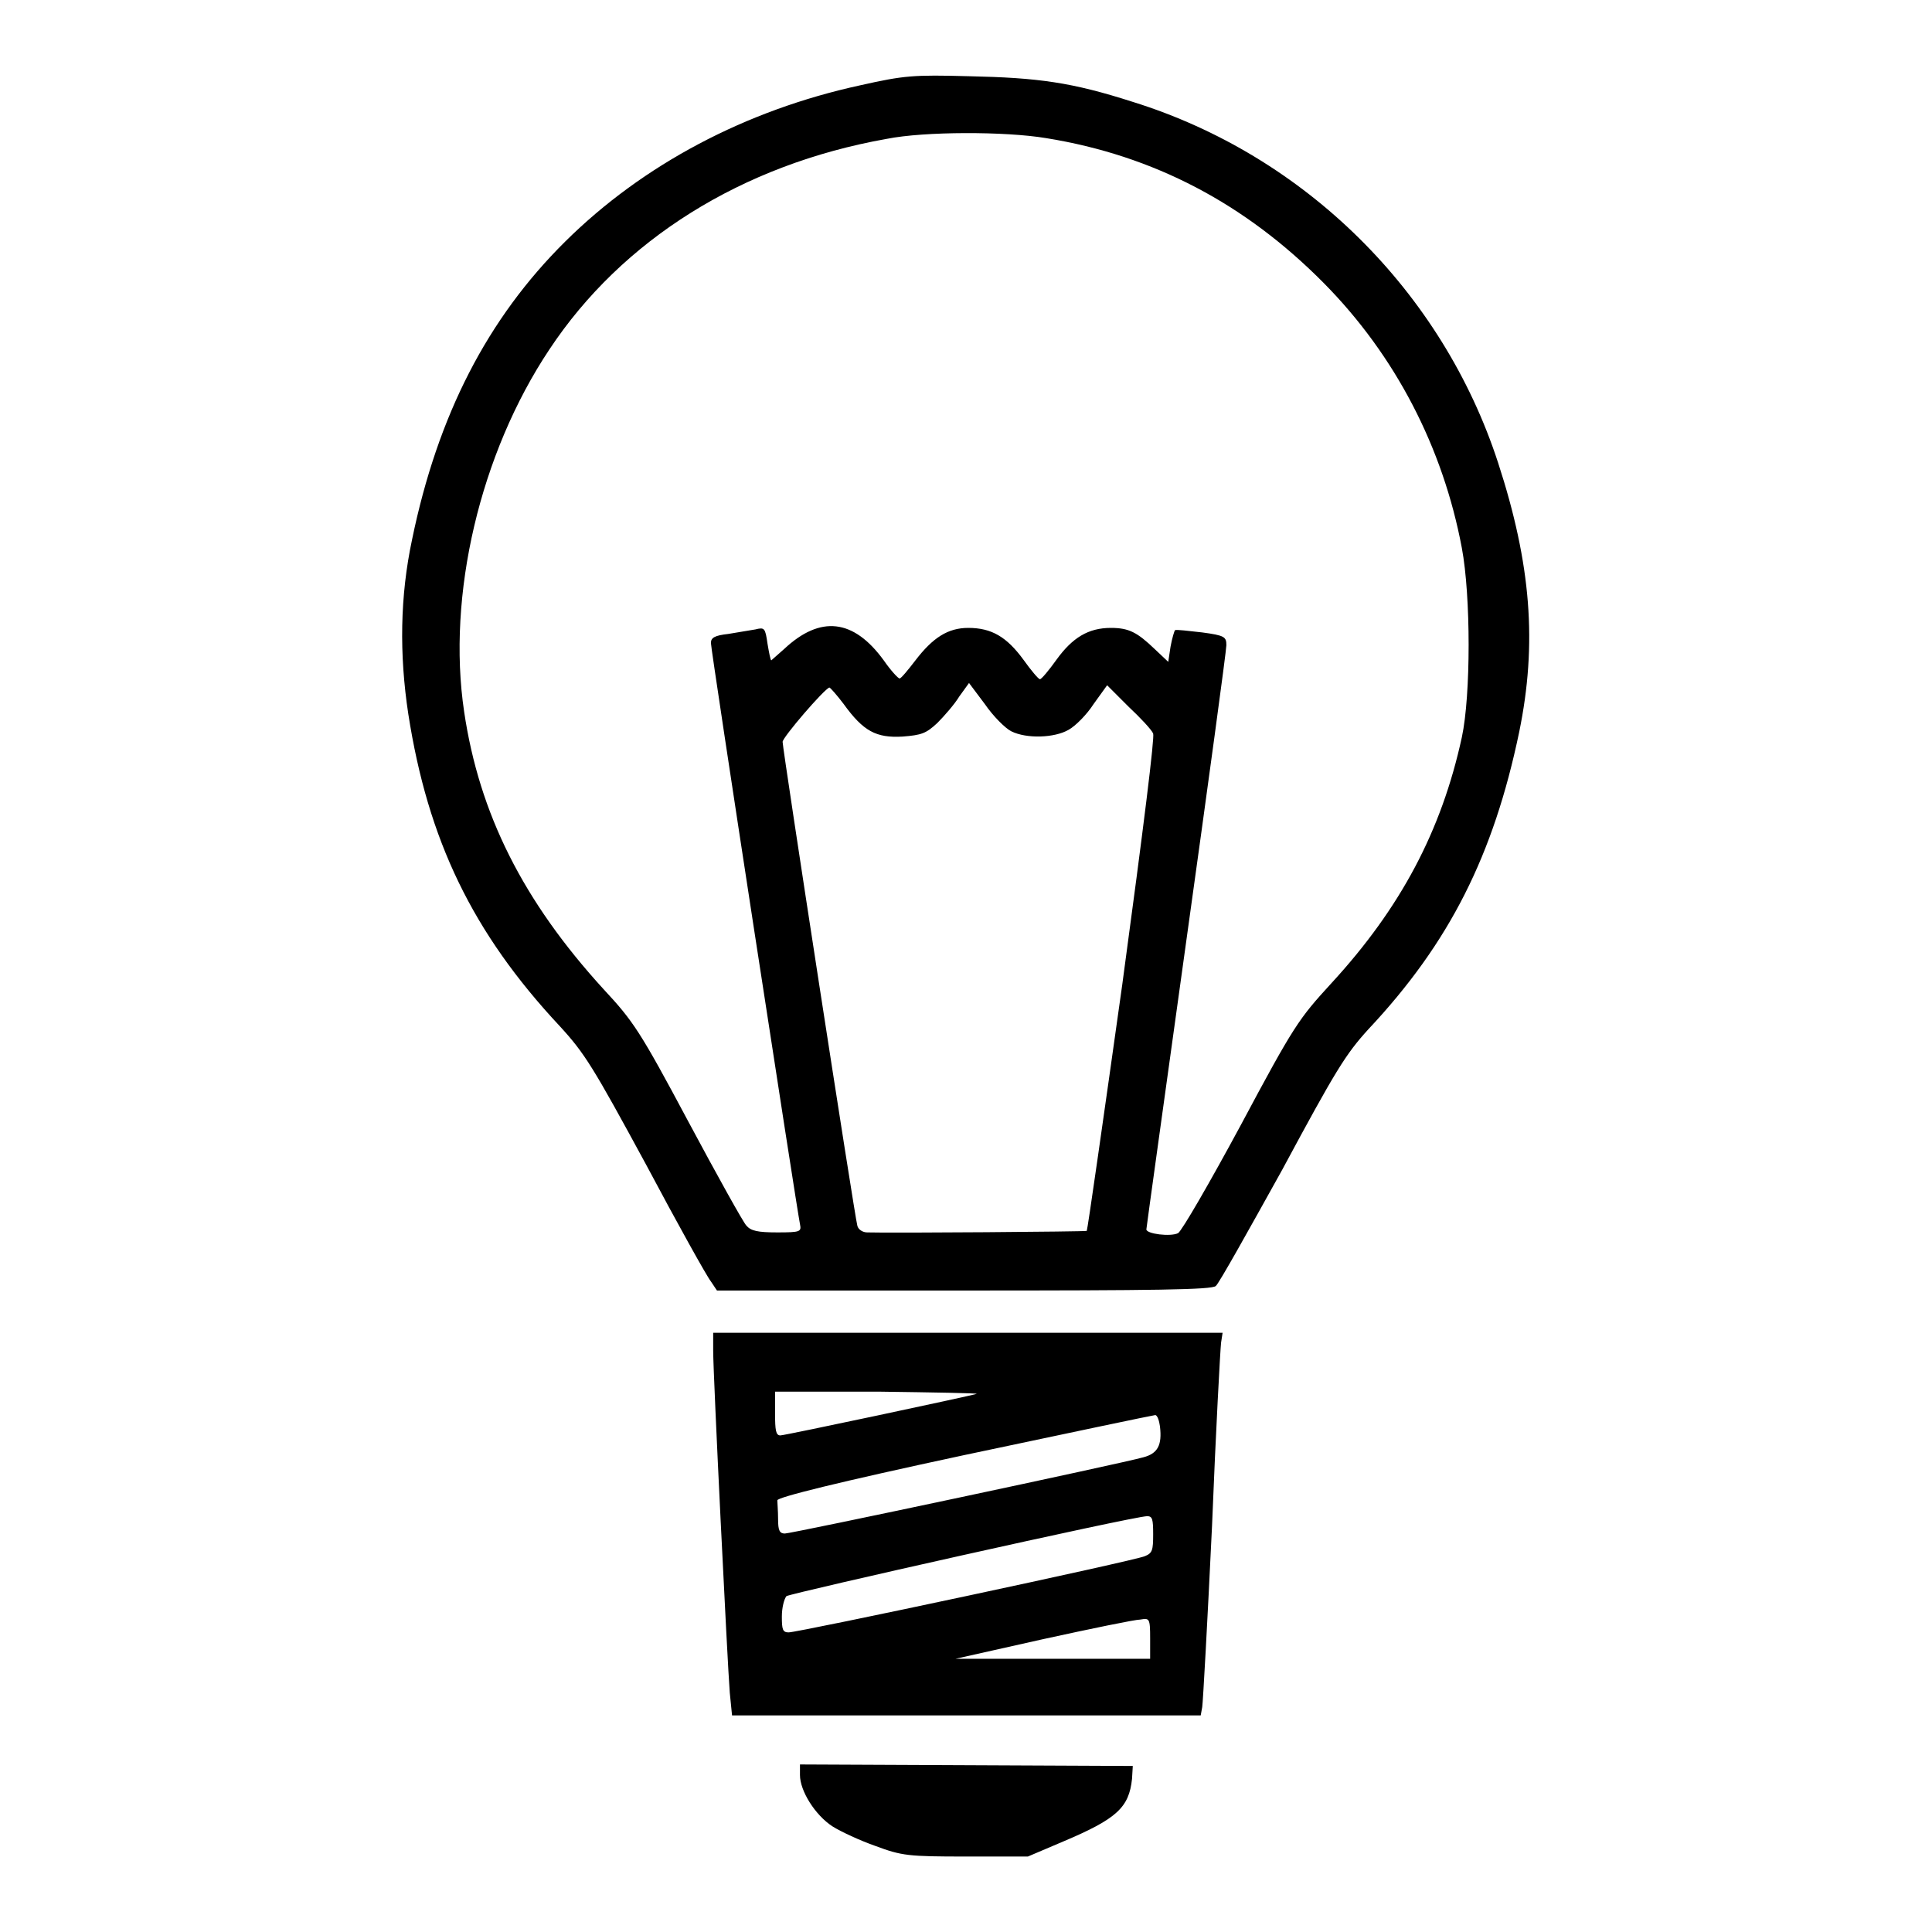 <?xml version="1.0" encoding="utf-8"?>
<!-- Svg Vector Icons : http://www.onlinewebfonts.com/icon -->
<!DOCTYPE svg PUBLIC "-//W3C//DTD SVG 1.1//EN" "http://www.w3.org/Graphics/SVG/1.1/DTD/svg11.dtd">
<svg version="1.1" xmlns="http://www.w3.org/2000/svg" xmlns:xlink="http://www.w3.org/1999/xlink" x="0px" y="0px" viewBox="0 0 256 256" enable-background="new 0 0 256 256" xml:space="preserve">
<g><g><g><path fill="#000000" d="M114,11.3C98.8,14.6,85.2,21.8,74.9,32C64.6,42.2,58,55,54.6,71.5C53,79,52.9,86.7,54.1,94.6c2.6,16.7,8.5,29,20.1,41.4c3.3,3.6,4.4,5.4,11.4,18.3c4.2,7.9,8.1,14.9,8.6,15.5L95,171h32.7c25.4,0,32.9-0.1,33.4-0.6c0.4-0.3,4.3-7.3,8.8-15.4c7.1-13.2,8.4-15.3,11.4-18.6c10.8-11.5,16.6-23.1,20-39.4c2.4-11.7,1.6-22.2-2.8-35.7c-7.4-22.7-25.6-40.7-48.4-47.8c-8.1-2.6-12.5-3.2-21.7-3.4C121,9.9,119.8,10,114,11.3z M138.6,18.3c14.3,2.3,26.4,8.7,36.8,19.2c9.5,9.6,15.8,21.8,18.3,35.1c1.2,6.4,1.2,19.5,0,25.1c-2.7,12.4-8.1,22.6-17.3,32.6c-4.3,4.7-4.9,5.5-12,18.8c-4.1,7.6-7.8,14-8.3,14.3c-1,0.5-4.2,0.1-4.2-0.5c0-0.2,2.4-17.4,5.3-38.3c2.9-20.8,5.3-38.4,5.3-39.1c0-1.1-0.2-1.3-3.2-1.7c-1.8-0.2-3.4-0.4-3.6-0.3c-0.1,0.1-0.4,1.1-0.6,2.2l-0.3,2l-1.8-1.7c-2.3-2.2-3.4-2.8-5.8-2.8c-3,0-5.1,1.3-7.2,4.2c-1,1.4-2,2.6-2.2,2.6c-0.2,0-1.2-1.2-2.2-2.6c-2.2-3-4.2-4.2-7.3-4.2c-2.7,0-4.7,1.3-7,4.3c-1,1.3-1.9,2.4-2.1,2.4c-0.2,0-1.2-1.1-2.1-2.4c-4-5.5-8.4-6-13.2-1.5c-0.9,0.8-1.7,1.5-1.7,1.5c-0.1,0-0.3-1-0.5-2.2c-0.3-2.1-0.4-2.2-1.6-1.9c-0.7,0.1-2.3,0.4-3.6,0.6c-1.8,0.2-2.3,0.5-2.3,1.2c0,1,11.4,75.1,11.8,77c0.2,1,0.1,1.1-3,1.1c-2.6,0-3.5-0.2-4.1-0.9c-0.4-0.4-3.9-6.7-7.7-13.8c-6.4-12-7.3-13.3-11.2-17.5c-10.7-11.7-16.5-23.3-18.5-36.8c-2.3-15.4,2.1-34.2,11.3-48c9.6-14.5,25.5-24.5,44.7-27.9C122.5,17.4,133.2,17.4,138.6,18.3z M134,96.9c2,1,5.7,0.9,7.6-0.2c0.9-0.5,2.4-2,3.3-3.4l1.8-2.5l2.8,2.8c1.6,1.5,3.1,3.1,3.3,3.6c0.2,0.5-1.2,11.9-4.1,33.3c-2.5,17.8-4.6,32.5-4.7,32.6c-0.1,0.1-25.8,0.3-29.1,0.2c-0.6,0-1.2-0.4-1.3-0.9c-0.3-0.9-9.9-63.1-9.9-64.1c0-0.6,5.5-7,6.2-7.2c0.1,0,1,1,1.9,2.2c2.6,3.6,4.3,4.5,7.8,4.3c2.5-0.2,3.1-0.4,4.6-1.8c0.9-0.9,2.3-2.5,2.9-3.5l1.3-1.8l2.1,2.8C131.6,94.9,133.2,96.5,134,96.9z"/><path fill="#000000" d="M94.5,179c0,3.2,1.9,41.6,2.2,45.3l0.3,3H128h31.1l0.2-1.1c0.1-0.6,0.7-11.4,1.3-24c0.5-12.6,1.1-23.5,1.2-24.3l0.2-1.3h-33.8H94.5V179z M129.4,184.7c-1,0.3-25.4,5.5-26,5.5c-0.6,0-0.7-0.7-0.7-2.9v-2.9l13.7,0C123.8,184.5,129.7,184.6,129.4,184.7z M153.7,189c0.3,2.5-0.3,3.6-2.2,4.1c-2.8,0.8-46.6,10.1-47.5,10.1c-0.7,0-0.9-0.4-0.9-1.9c0-1.1-0.1-2.2-0.1-2.5c0-0.4,8-2.4,24.8-6c13.7-2.9,25.1-5.3,25.3-5.3C153.4,187.6,153.6,188.3,153.7,189z M152.8,203.3c0,2.1-0.1,2.5-1.1,2.9c-1.3,0.6-45.9,10.1-47.2,10.1c-0.8,0-0.9-0.4-0.9-2.1c0-1.2,0.3-2.3,0.6-2.7c0.6-0.4,45.6-10.5,47.8-10.6C152.7,200.9,152.8,201.3,152.8,203.3z M152.4,217.1v2.7l-12.9,0l-12.9,0l11.6-2.6c6.4-1.4,12.2-2.6,12.9-2.6C152.3,214.4,152.4,214.4,152.4,217.1z"/><path fill="#000000" d="M106,235.2c0,2.1,2,5.3,4.3,6.8c1.1,0.7,3.7,1.9,5.7,2.6c3.5,1.3,4.3,1.4,12,1.4h8.2l4.7-2c7.1-3,8.7-4.5,9.1-8.3l0.1-1.7l-22-0.1l-22.1-0.1V235.2L106,235.2z"/></g></g></g>
</svg>